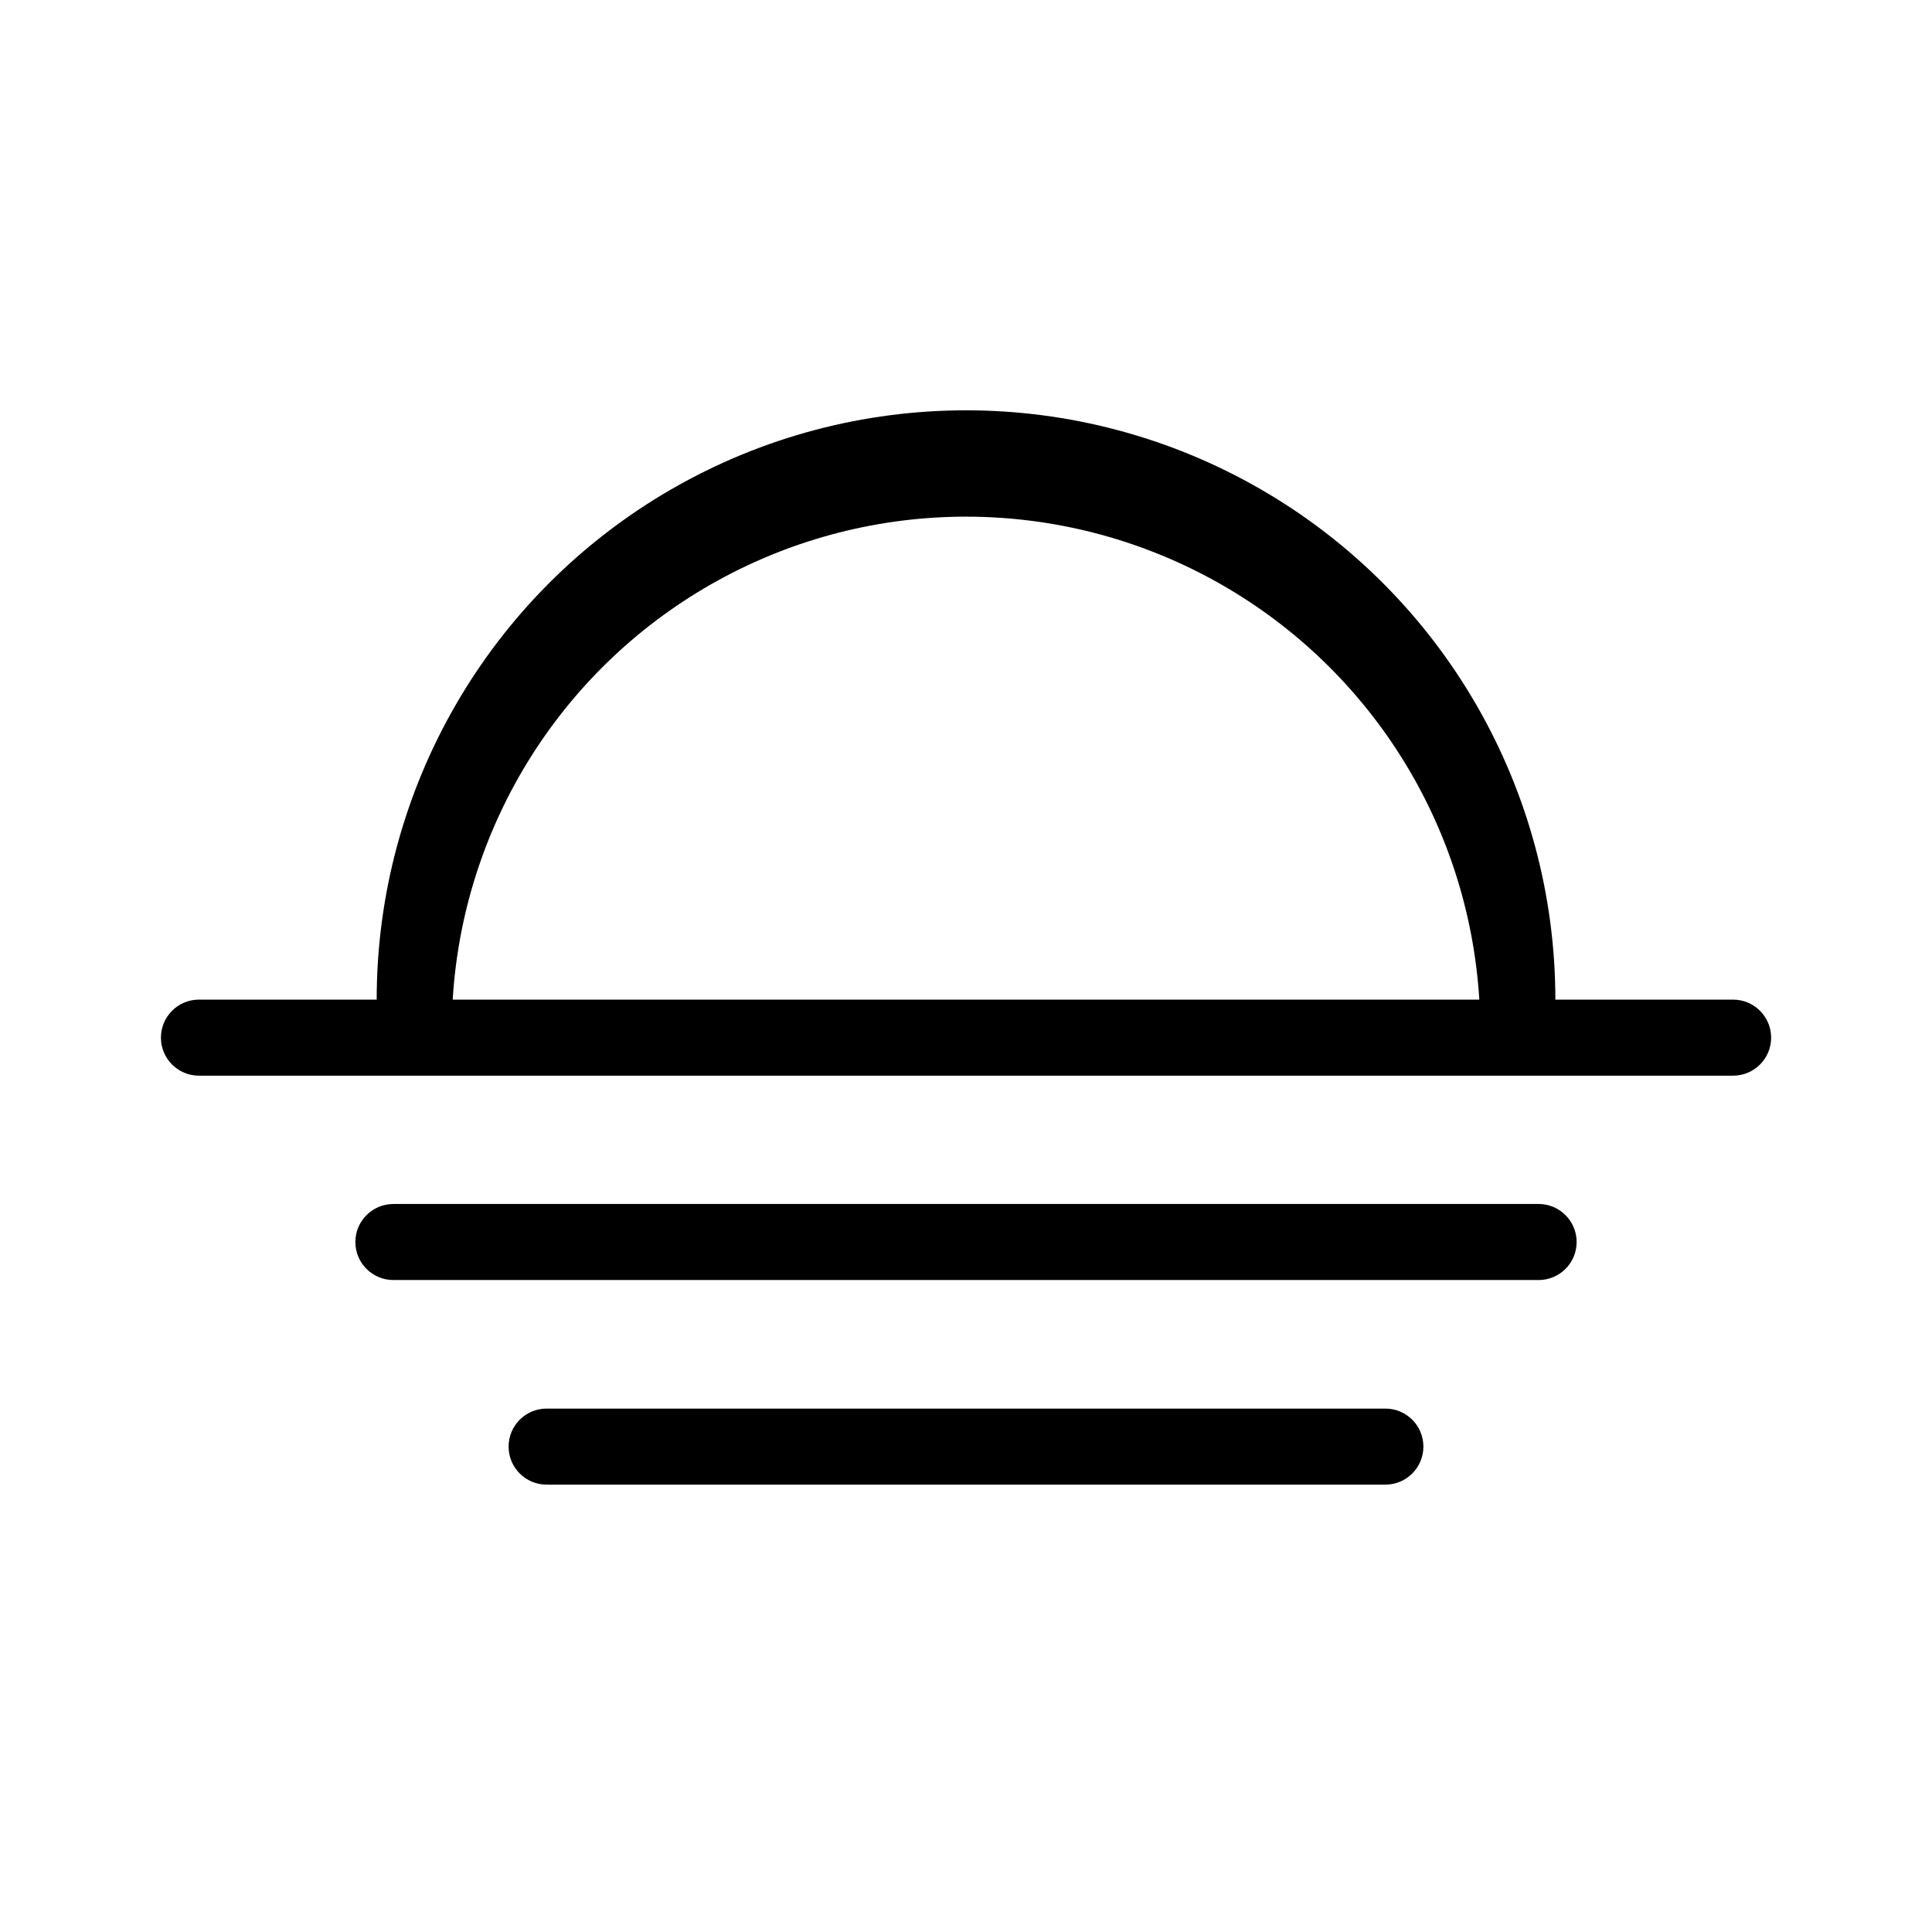 <?xml version="1.0" encoding="UTF-8"?>
<!-- Uploaded to: ICON Repo, www.iconrepo.com, Generator: ICON Repo Mixer Tools -->
<svg fill="#000000" width="800px" height="800px" version="1.1" viewBox="144 144 512 512" xmlns="http://www.w3.org/2000/svg">
 <g>
  <path d="m603.29 408.91h-47.105c0-55.797-29.77-107.36-78.09-135.25-48.324-27.898-107.86-27.898-156.18 0-48.32 27.898-78.09 79.457-78.09 135.25h-47.105c-5.566 0-10.074 4.512-10.074 10.078 0 5.566 4.508 10.074 10.074 10.074h406.57c5.566 0 10.078-4.508 10.078-10.074 0-5.566-4.512-10.078-10.078-10.078zm-339.32 0c2.84-46.633 29.371-88.559 70.297-111.09 40.926-22.535 90.543-22.535 131.47 0 40.926 22.535 67.453 64.461 70.293 111.09z"/>
  <path d="m551.75 463.07h-303.5c-5.562 0-10.074 4.512-10.074 10.078 0 5.562 4.512 10.074 10.074 10.074h303.5c5.566 0 10.074-4.512 10.074-10.074 0-5.566-4.508-10.078-10.074-10.078z"/>
  <path d="m511.14 517.29h-222.28c-5.566 0-10.078 4.512-10.078 10.078 0 5.562 4.512 10.074 10.078 10.074h222.28c5.562 0 10.074-4.512 10.074-10.074 0-5.566-4.512-10.078-10.074-10.078z"/>
 </g>
</svg>
